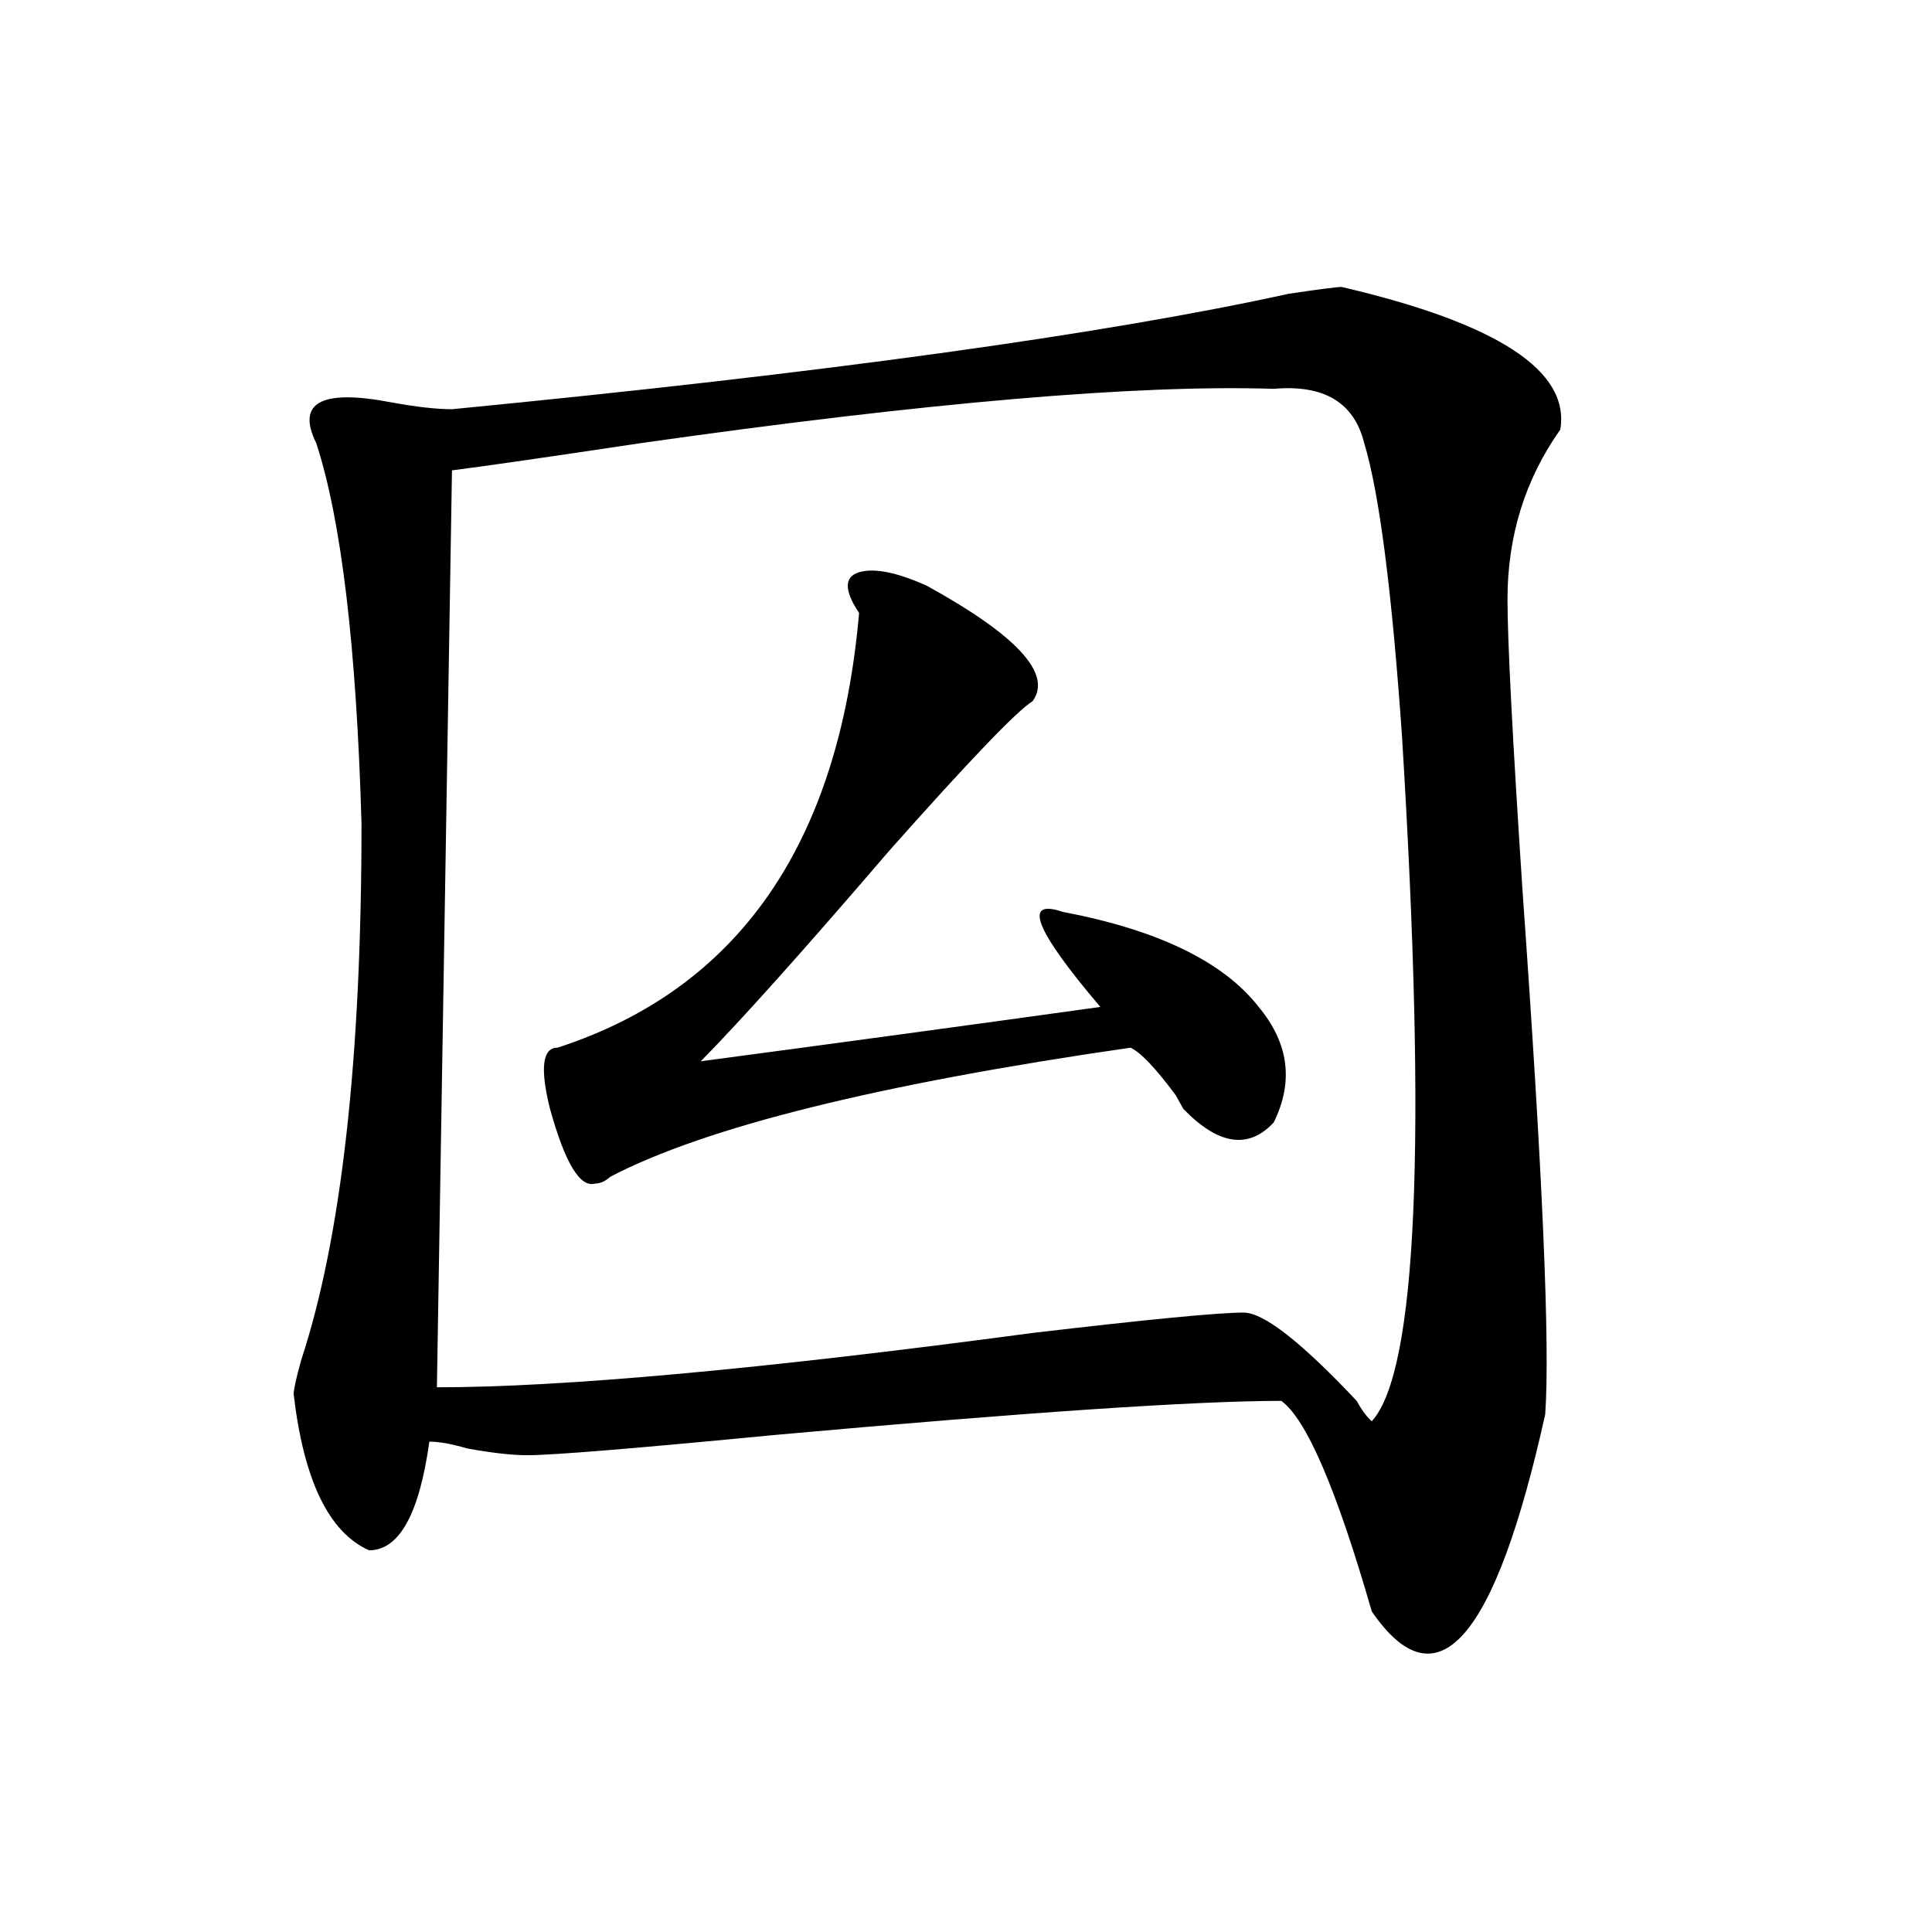<?xml version="1.0" encoding="utf-8"?>
<!-- Generator: Adobe Illustrator 16.0.0, SVG Export Plug-In . SVG Version: 6.00 Build 0)  -->
<!DOCTYPE svg PUBLIC "-//W3C//DTD SVG 1.1//EN" "http://www.w3.org/Graphics/SVG/1.1/DTD/svg11.dtd">
<svg version="1.1" id="图层_1" xmlns="http://www.w3.org/2000/svg" xmlns:xlink="http://www.w3.org/1999/xlink" x="0px" y="0px"
	 width="1000px" height="1000px" viewBox="0 0 1000 1000" enable-background="new 0 0 1000 1000" xml:space="preserve">
<path d="M694.422,148.531c80.607,18.787,118.351,43.396,113.168,73.828c-18.231,25.818-27.316,55.097-27.316,87.891
	c0,21.094,2.561,71.521,7.805,151.172c10.365,145.35,14.268,235.547,11.707,270.703c-26.036,117.169-55.975,151.172-89.754,101.953
	c-18.231-63.281-33.841-99.591-46.828-108.984c-44.268,0-131.399,5.878-261.457,17.578c-72.864,7.031-115.79,10.547-128.777,10.547
	c-7.805,0-18.231-1.153-31.219-3.516c-7.805-2.307-14.329-3.516-19.512-3.516c-5.244,37.519-15.609,56.25-31.219,56.25
	c-20.854-9.338-33.841-36.31-39.023-80.859c0-2.307,1.28-8.185,3.902-17.578c20.792-63.281,31.219-155.841,31.219-277.734
	c-2.622-91.406-10.427-156.994-23.414-196.875c-10.427-21.094,2.561-28.125,39.023-21.094c12.987,2.362,23.414,3.516,31.219,3.516
	c192.495-18.731,336.882-38.672,433.16-59.766C682.715,149.74,691.8,148.531,694.422,148.531z M659.301,201.266
	c-70.242-2.307-179.508,7.031-327.797,28.125c-46.828,7.031-79.389,11.756-97.559,14.063l-7.805,474.609
	c64.998,0,167.801-9.338,308.285-28.125c59.815-7.031,96.217-10.547,109.266-10.547c10.365,0,29.877,15.271,58.535,45.703
	c2.561,4.725,5.183,8.24,7.805,10.547c23.414-25.763,28.597-144.141,15.609-355.078c-5.244-74.981-11.707-125.354-19.512-151.172
	C700.885,208.297,685.275,198.959,659.301,201.266z M479.793,303.219c46.828,25.818,64.998,45.703,54.633,59.766
	c-7.805,4.725-32.561,30.487-74.145,77.344c-44.268,51.581-76.767,87.891-97.559,108.984
	c70.242-9.338,139.143-18.731,206.824-28.125c-33.841-39.825-40.365-56.25-19.512-49.219c49.389,9.394,83.229,25.818,101.461,49.219
	c15.609,18.787,18.17,38.672,7.805,59.766c-13.049,14.063-28.658,11.756-46.828-7.031l-3.902-7.031
	c-10.427-14.063-18.231-22.247-23.414-24.609c-130.119,18.787-219.873,41.034-269.262,66.797c-2.622,2.362-5.244,3.516-7.805,3.516
	c-7.805,2.362-15.609-10.547-23.414-38.672c-5.244-21.094-3.902-31.641,3.902-31.641c93.656-30.432,145.667-105.469,156.094-225
	c-7.805-11.7-7.805-18.731,0-21.094C452.477,293.881,464.184,296.188,479.793,303.219z"/>
</svg>

